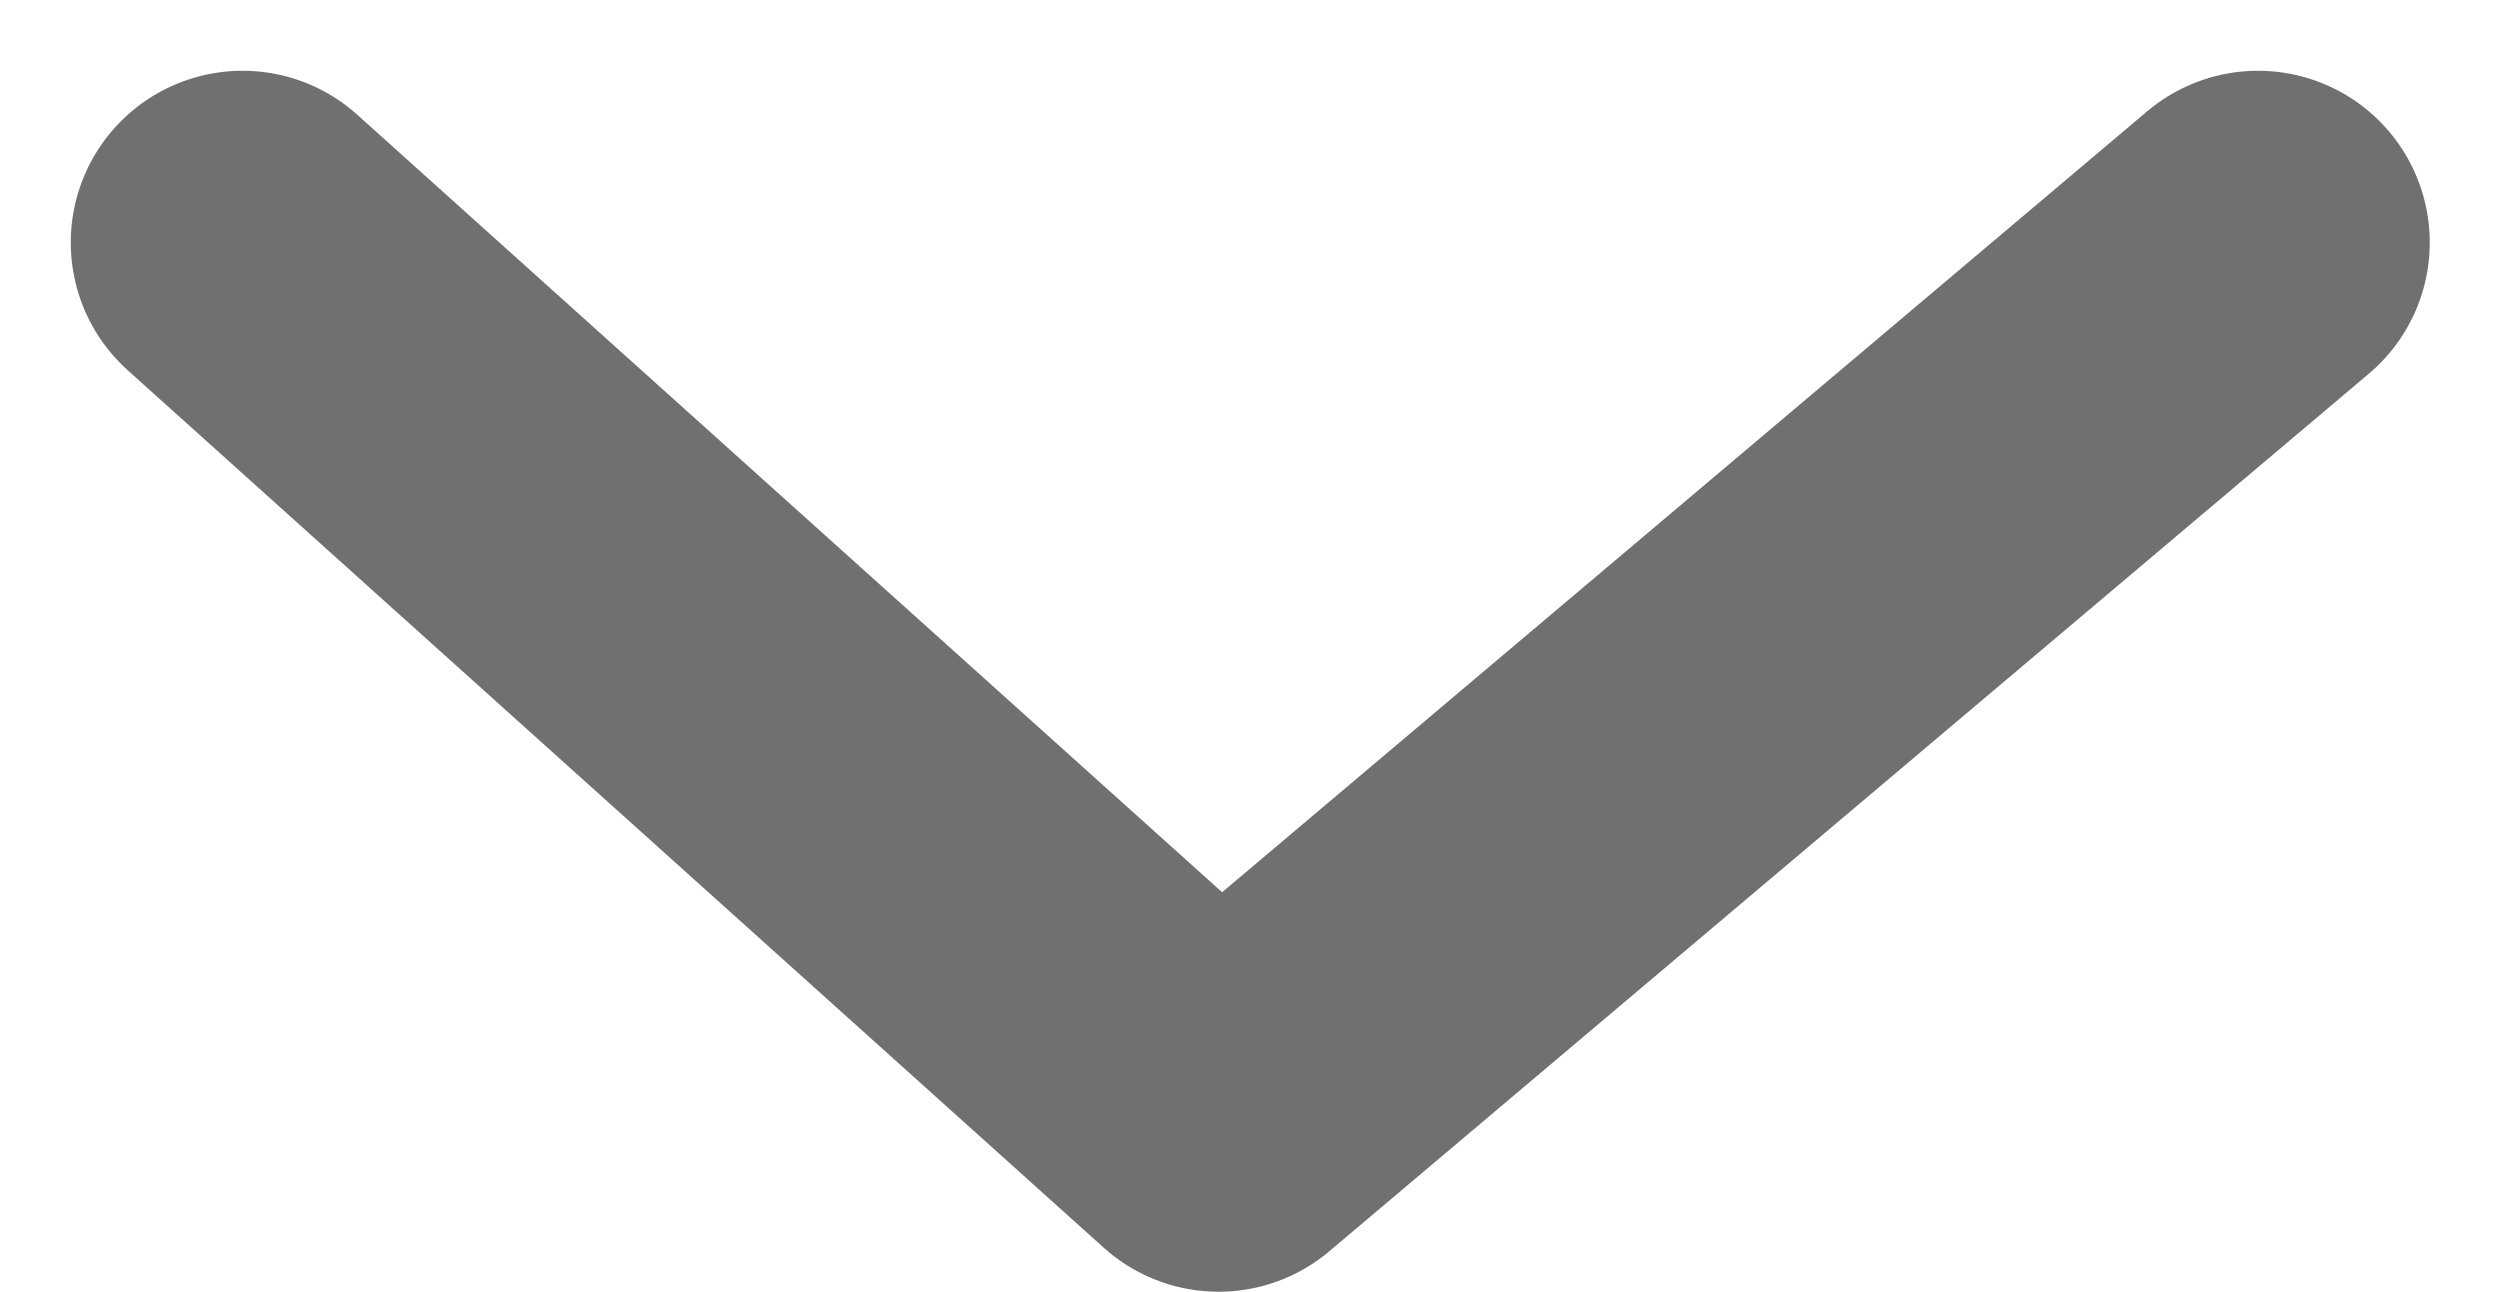 <svg xmlns="http://www.w3.org/2000/svg" width="14.556" height="7.521" viewBox="0 0 14.556 7.521">
  <path id="路径_402" data-name="路径 402" d="M10237.864-1774.975l5.683,5.109,6.052-5.109" transform="translate(-10236.452 1776.387)" fill="none" stroke="#707070" stroke-linecap="round" stroke-linejoin="round" stroke-width="2"/>
</svg>
